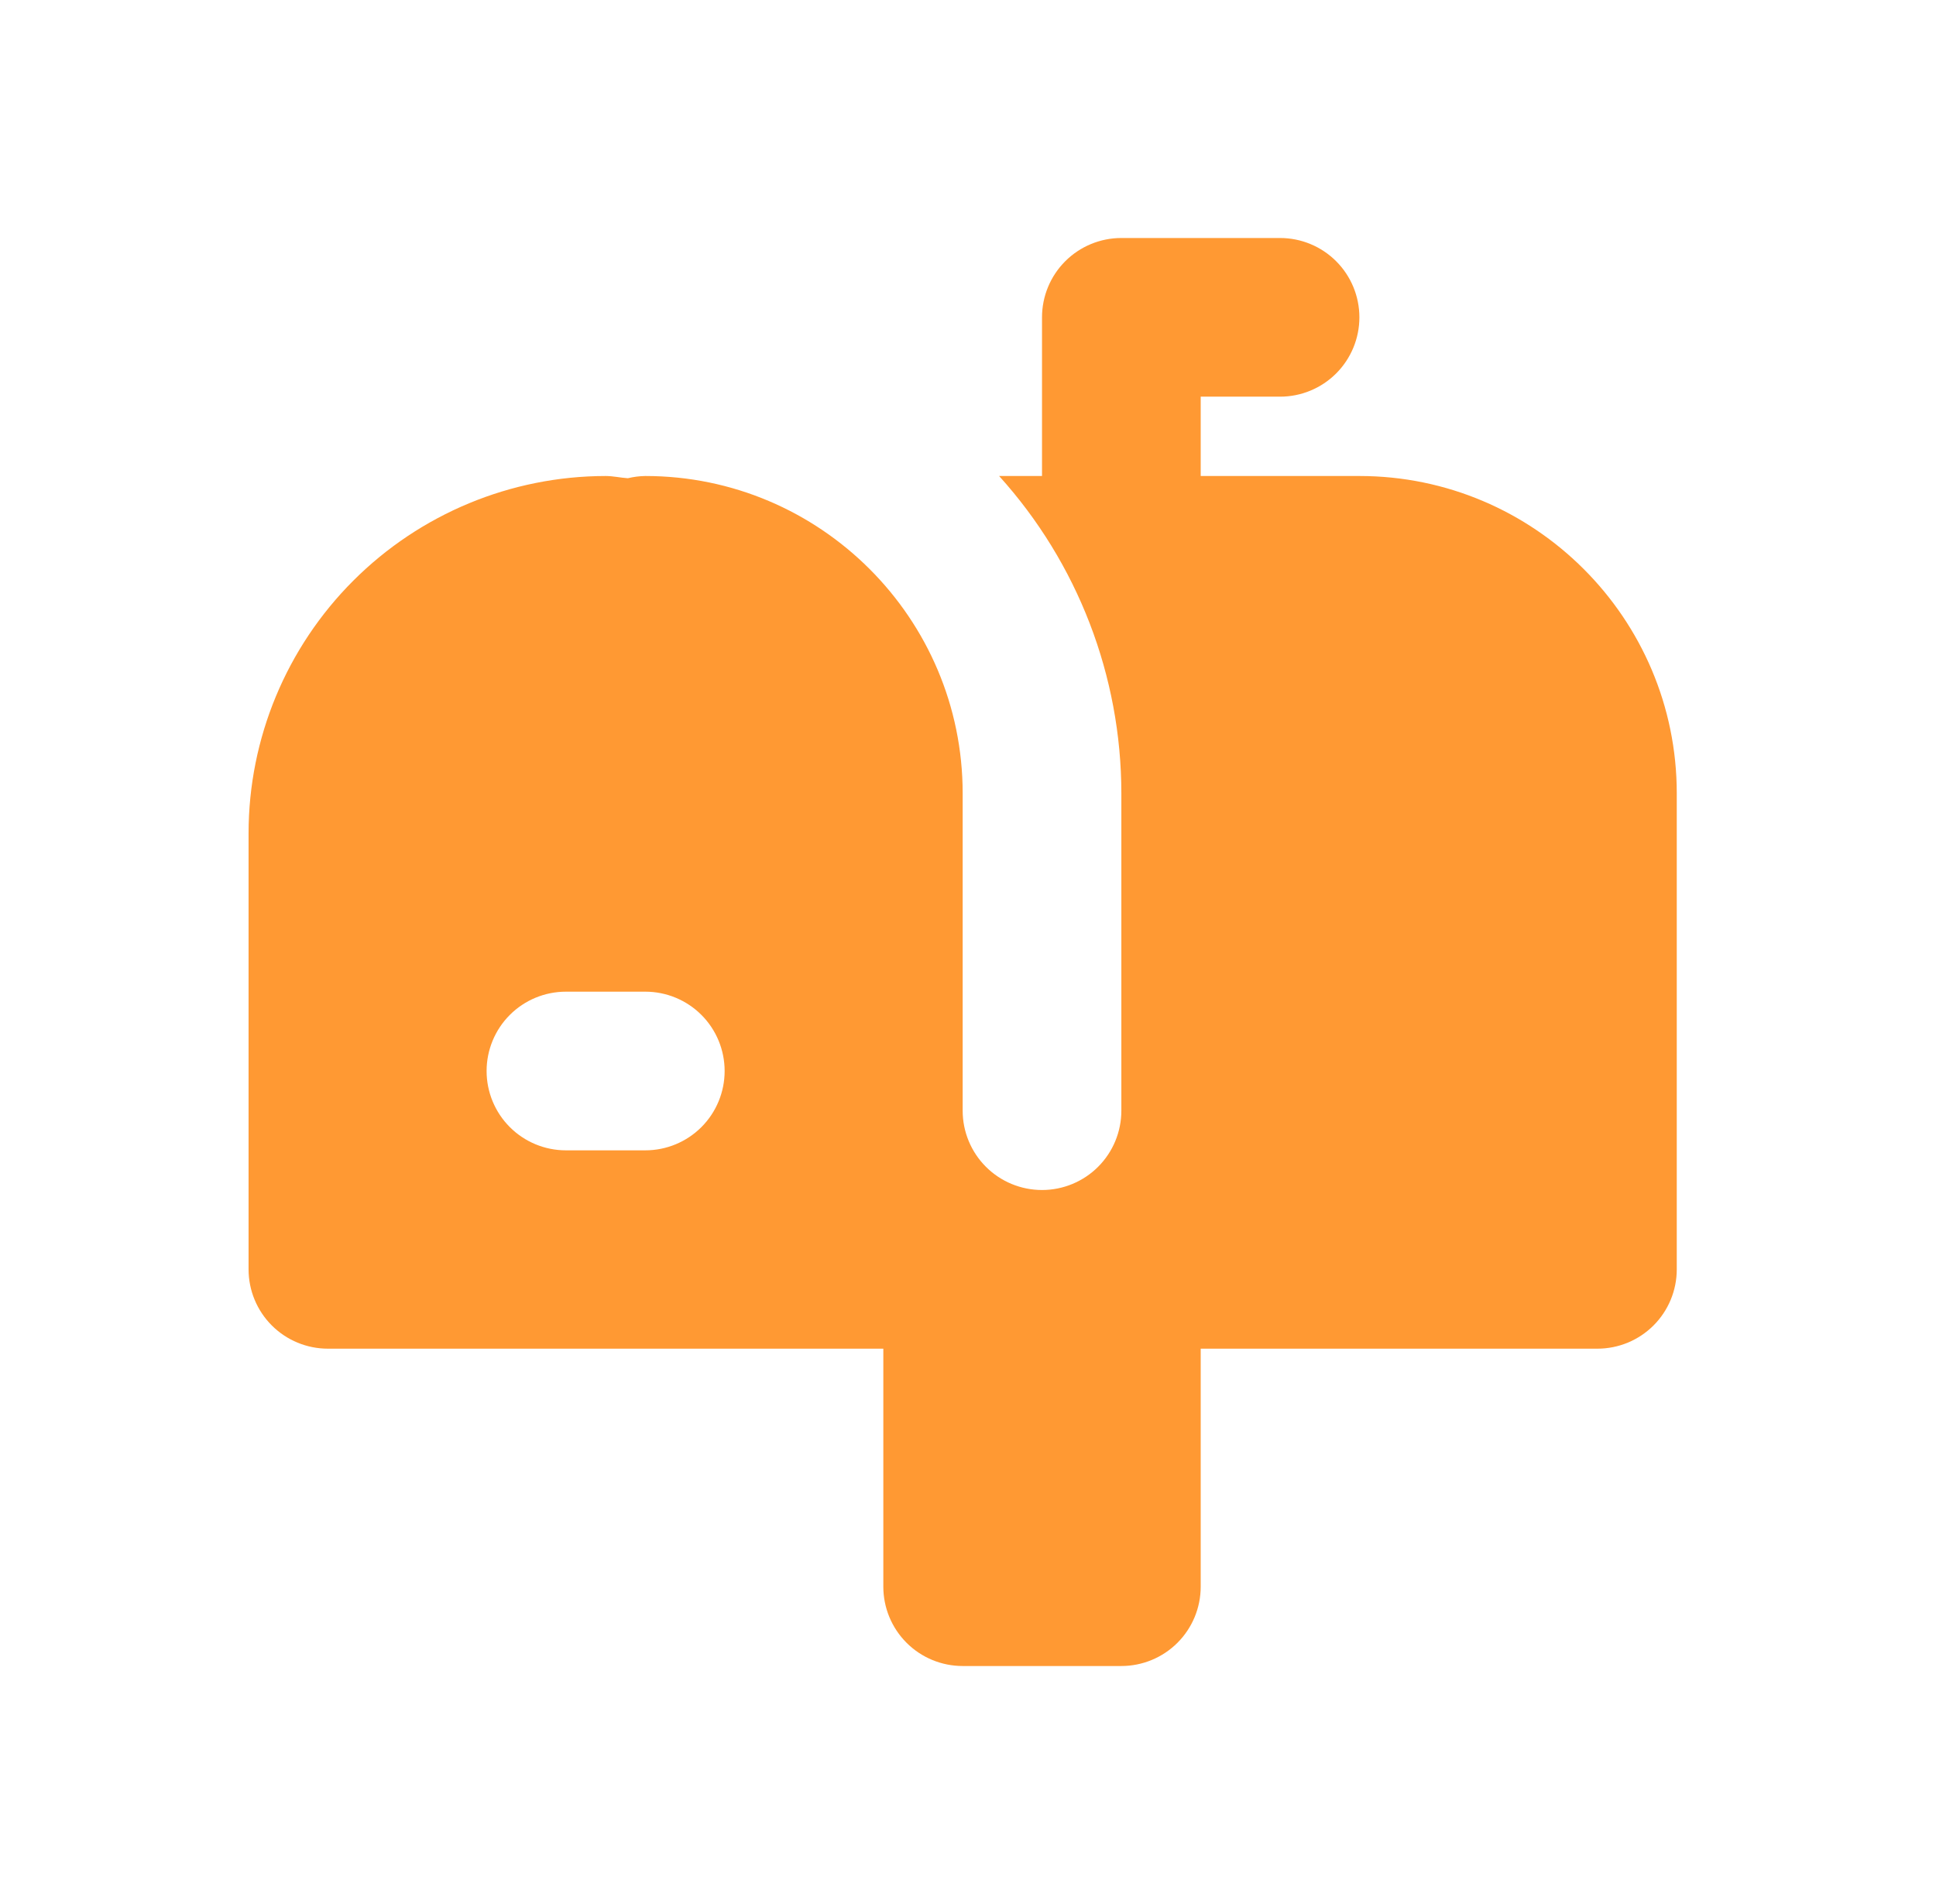 <svg width="61" height="60" viewBox="0 0 61 60" fill="none" xmlns="http://www.w3.org/2000/svg">
<path d="M42.832 15H37.832V12.5H40.332C40.995 12.5 41.631 12.237 42.1 11.768C42.569 11.299 42.832 10.663 42.832 10C42.832 9.337 42.569 8.701 42.1 8.232C41.631 7.763 40.995 7.5 40.332 7.5H35.332C34.669 7.5 34.033 7.763 33.564 8.232C33.095 8.701 32.832 9.337 32.832 10V15H31.48C33.957 17.741 35.33 21.305 35.332 25V35C35.332 35.663 35.069 36.299 34.6 36.768C34.131 37.237 33.495 37.5 32.832 37.5C32.169 37.5 31.533 37.237 31.064 36.768C30.595 36.299 30.332 35.663 30.332 35V25C30.332 19.485 25.847 15 20.332 15C20.145 15.003 19.962 15.027 19.782 15.07C19.547 15.055 19.322 15 19.082 15C16.099 15.003 13.24 16.19 11.131 18.299C9.022 20.408 7.835 23.267 7.832 26.25V40C7.832 40.663 8.095 41.299 8.564 41.768C9.033 42.237 9.669 42.5 10.332 42.5H27.832V50C27.832 50.663 28.095 51.299 28.564 51.768C29.033 52.237 29.669 52.5 30.332 52.5H35.332C35.995 52.5 36.631 52.237 37.1 51.768C37.569 51.299 37.832 50.663 37.832 50V42.5H50.332C50.995 42.5 51.631 42.237 52.1 41.768C52.569 41.299 52.832 40.663 52.832 40V25C52.832 19.485 48.347 15 42.832 15ZM20.332 36.25H17.832C17.169 36.25 16.533 35.987 16.064 35.518C15.595 35.049 15.332 34.413 15.332 33.75C15.332 33.087 15.595 32.451 16.064 31.982C16.533 31.513 17.169 31.25 17.832 31.25H20.332C20.995 31.25 21.631 31.513 22.1 31.982C22.569 32.451 22.832 33.087 22.832 33.75C22.832 34.413 22.569 35.049 22.1 35.518C21.631 35.987 20.995 36.25 20.332 36.25Z" fill="#FF9933"/>
</svg>
